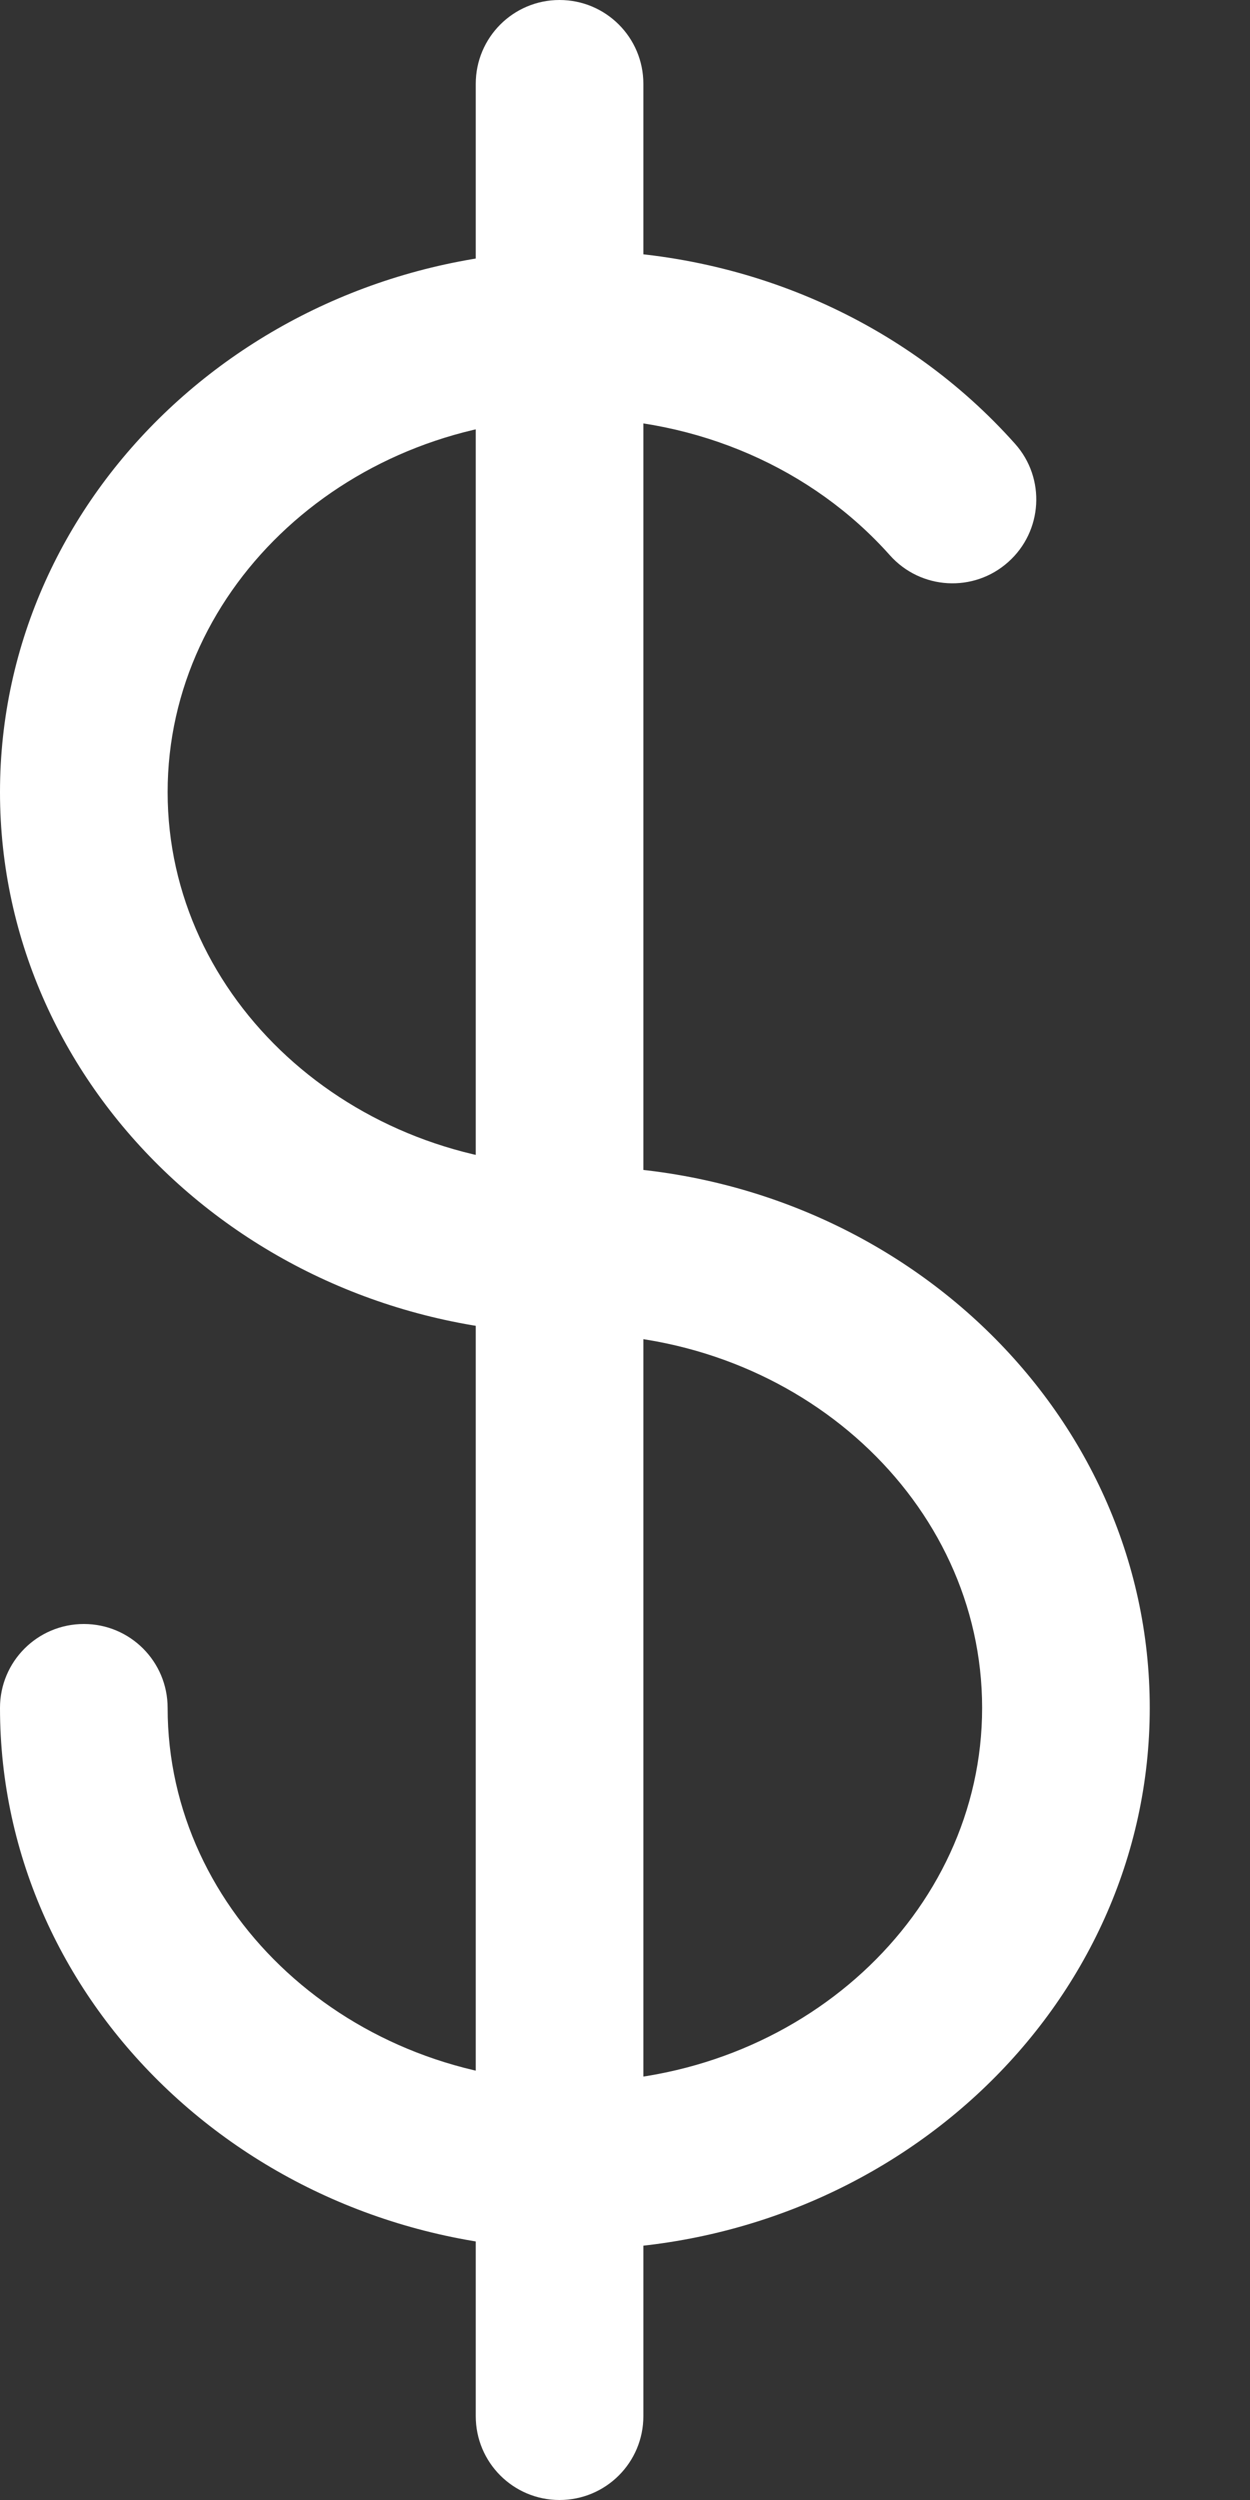 <?xml version="1.0" encoding="UTF-8"?> <svg xmlns="http://www.w3.org/2000/svg" width="10" height="20" viewBox="0 0 10 20" fill="none"><rect x="0" y="0" width="10" height="20" fill="#333333" stroke="none"/><path d="M4.599 17.996C2.063 17.996 0 16.052 0 13.663C0 13.292 0.3 12.992 0.671 12.992C1.041 12.992 1.341 13.292 1.341 13.663C1.341 15.312 2.803 16.655 4.599 16.655C6.396 16.655 7.857 15.312 7.857 13.663C7.857 12.013 6.395 10.671 4.599 10.671C2.063 10.671 0 8.727 0 6.337C0 3.948 2.063 2.004 4.599 2.004C5.961 2.004 7.244 2.567 8.12 3.55C8.367 3.826 8.342 4.25 8.066 4.496C7.79 4.743 7.366 4.719 7.119 4.442C6.498 3.745 5.579 3.345 4.599 3.345C2.803 3.345 1.341 4.687 1.341 6.337C1.341 7.987 2.803 9.329 4.599 9.329C7.135 9.329 9.198 11.273 9.198 13.663C9.198 16.052 7.135 17.996 4.599 17.996Z" fill="white"></path><path d="M4.476 20C4.106 20 3.806 19.7 3.806 19.329V0.671C3.806 0.3 4.106 0 4.476 0C4.847 0 5.147 0.3 5.147 0.671V19.329C5.147 19.7 4.847 20 4.476 20Z" fill="white"></path></svg> 